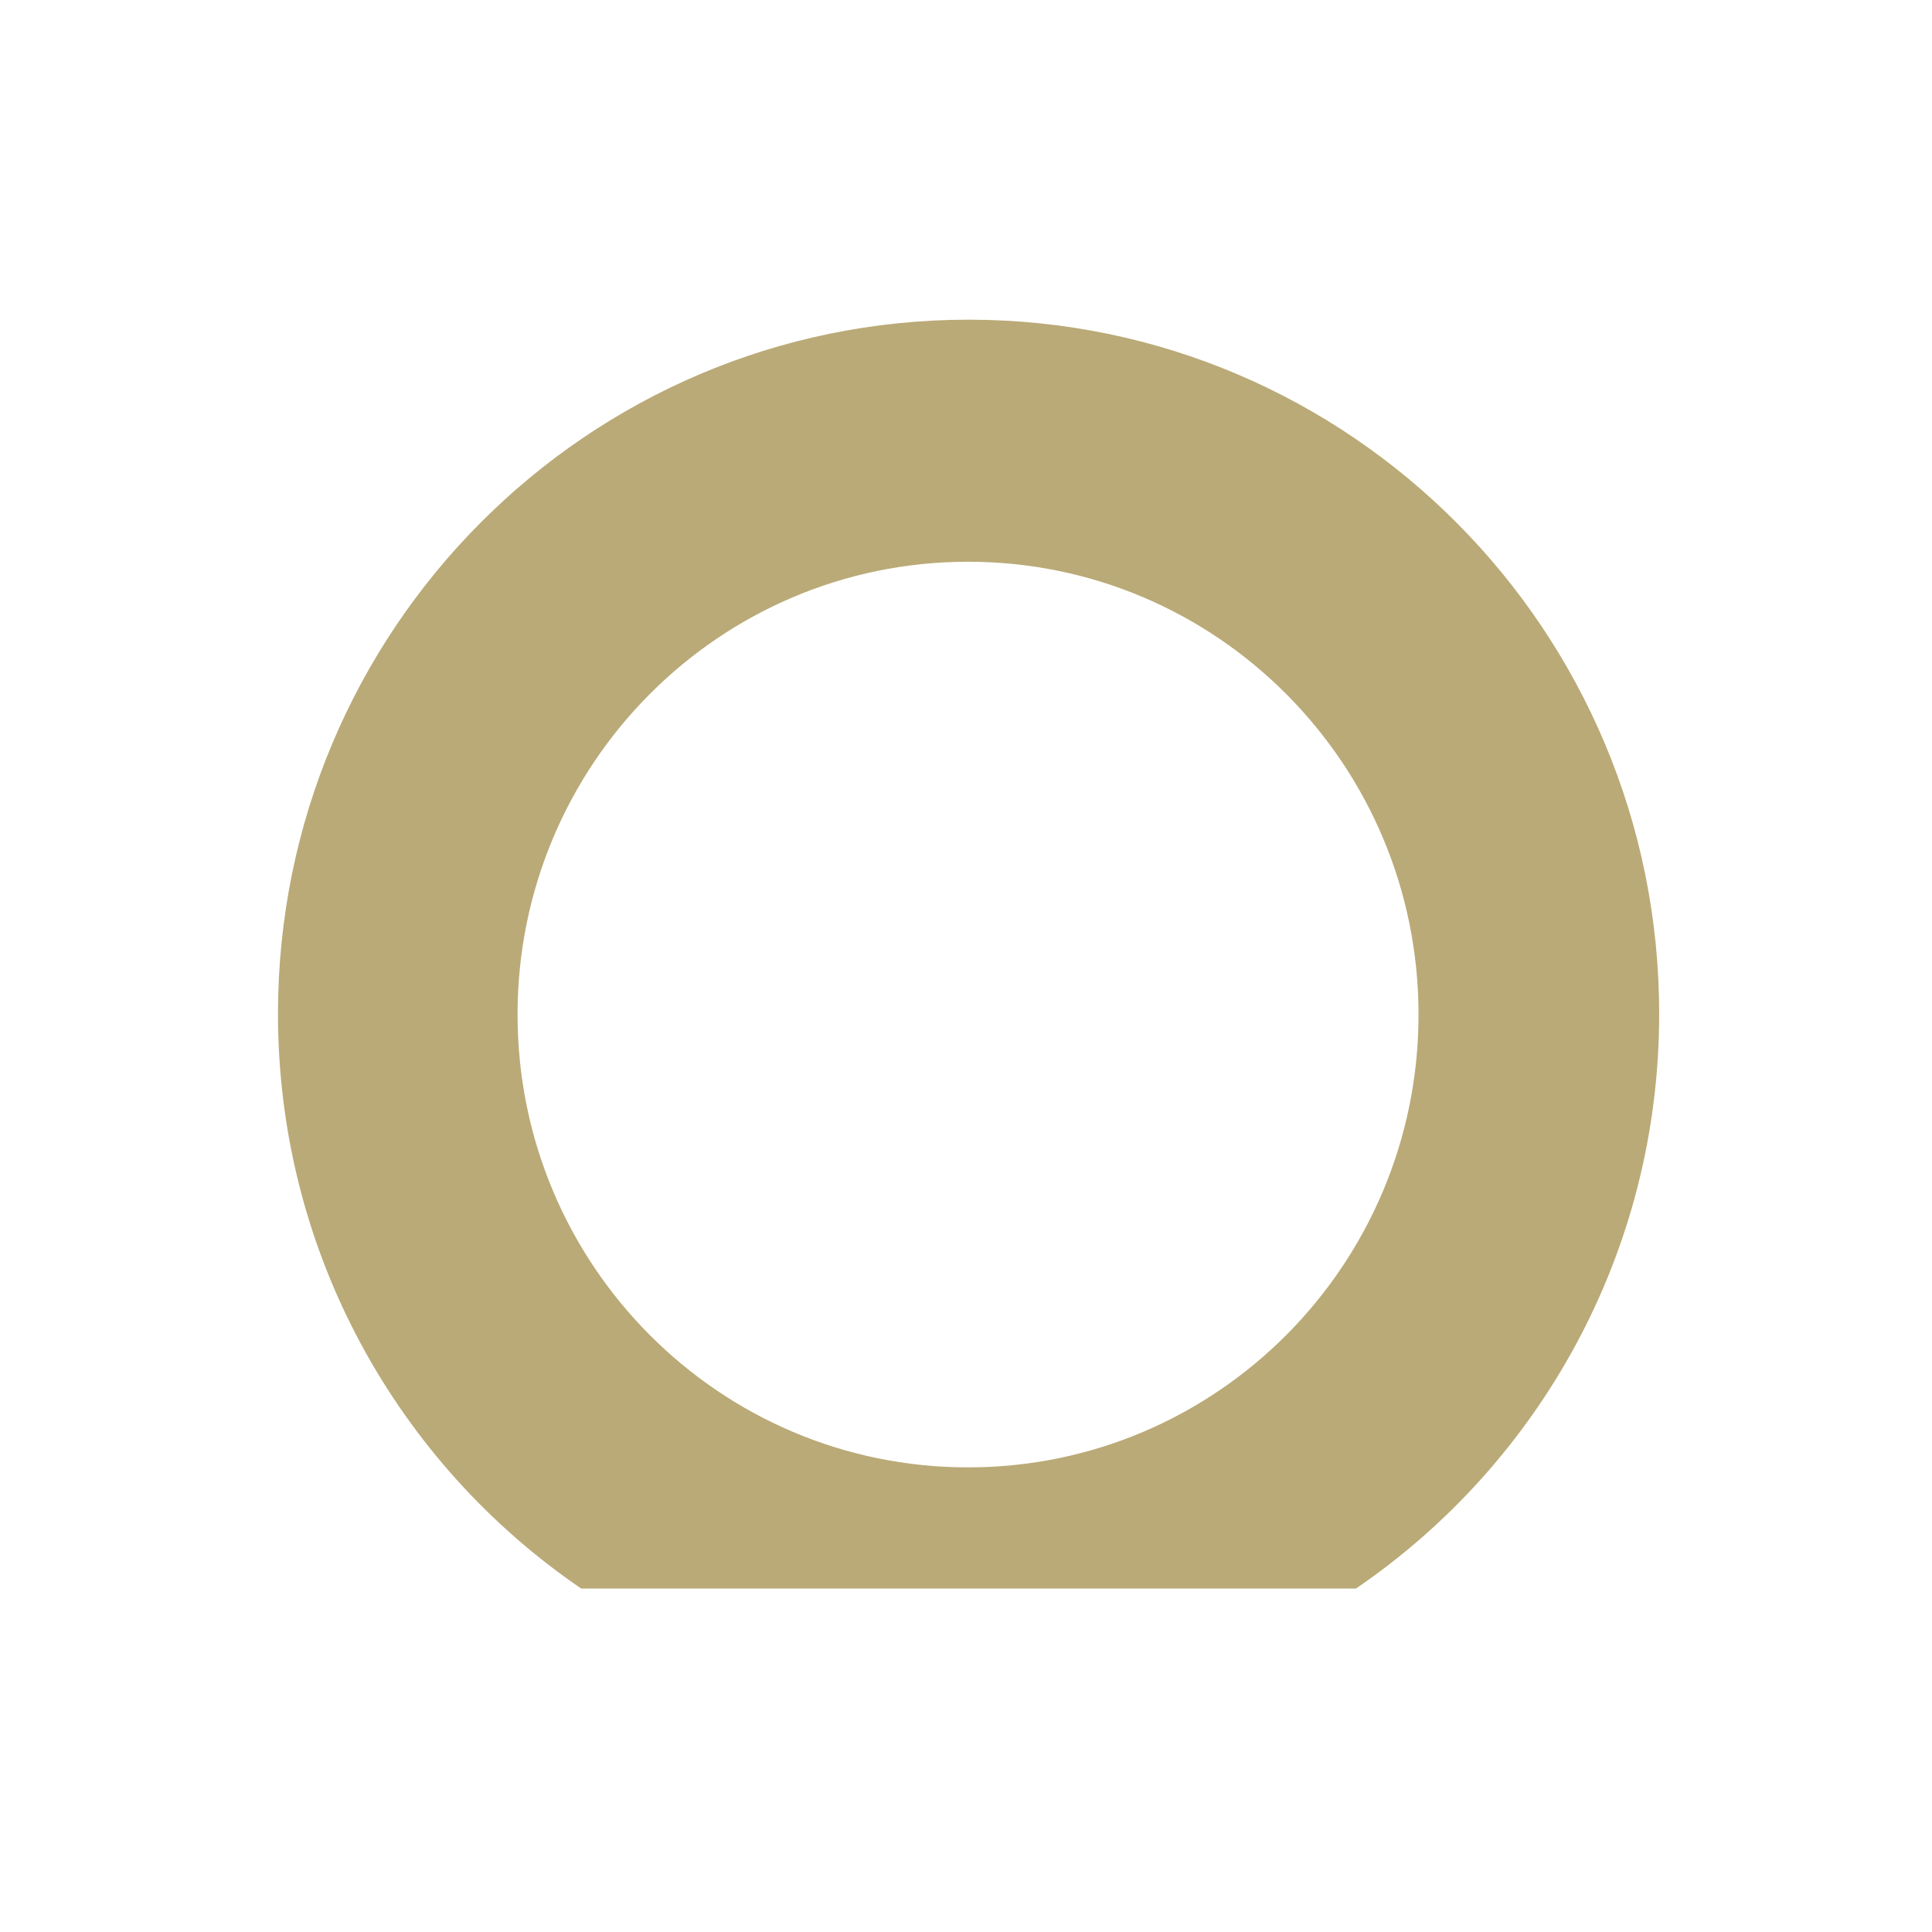 <svg width="139" height="139" viewBox="0 0 139 139" fill="none" xmlns="http://www.w3.org/2000/svg">
<path d="M102.057 72.993C102.057 90.986 87.546 105.572 69.646 105.572C51.746 105.572 37.236 90.986 37.236 72.993C37.236 55 51.746 40.415 69.646 40.415C87.546 40.415 102.057 55 102.057 72.993ZM119.372 72.946C119.372 45.363 97.125 23 69.684 23C42.243 23 20 45.363 20 72.941C20 90.14 28.648 105.304 41.813 114.288H97.559C110.724 105.304 119.372 90.14 119.372 72.941" fill="#BAAA77"/>
</svg>
